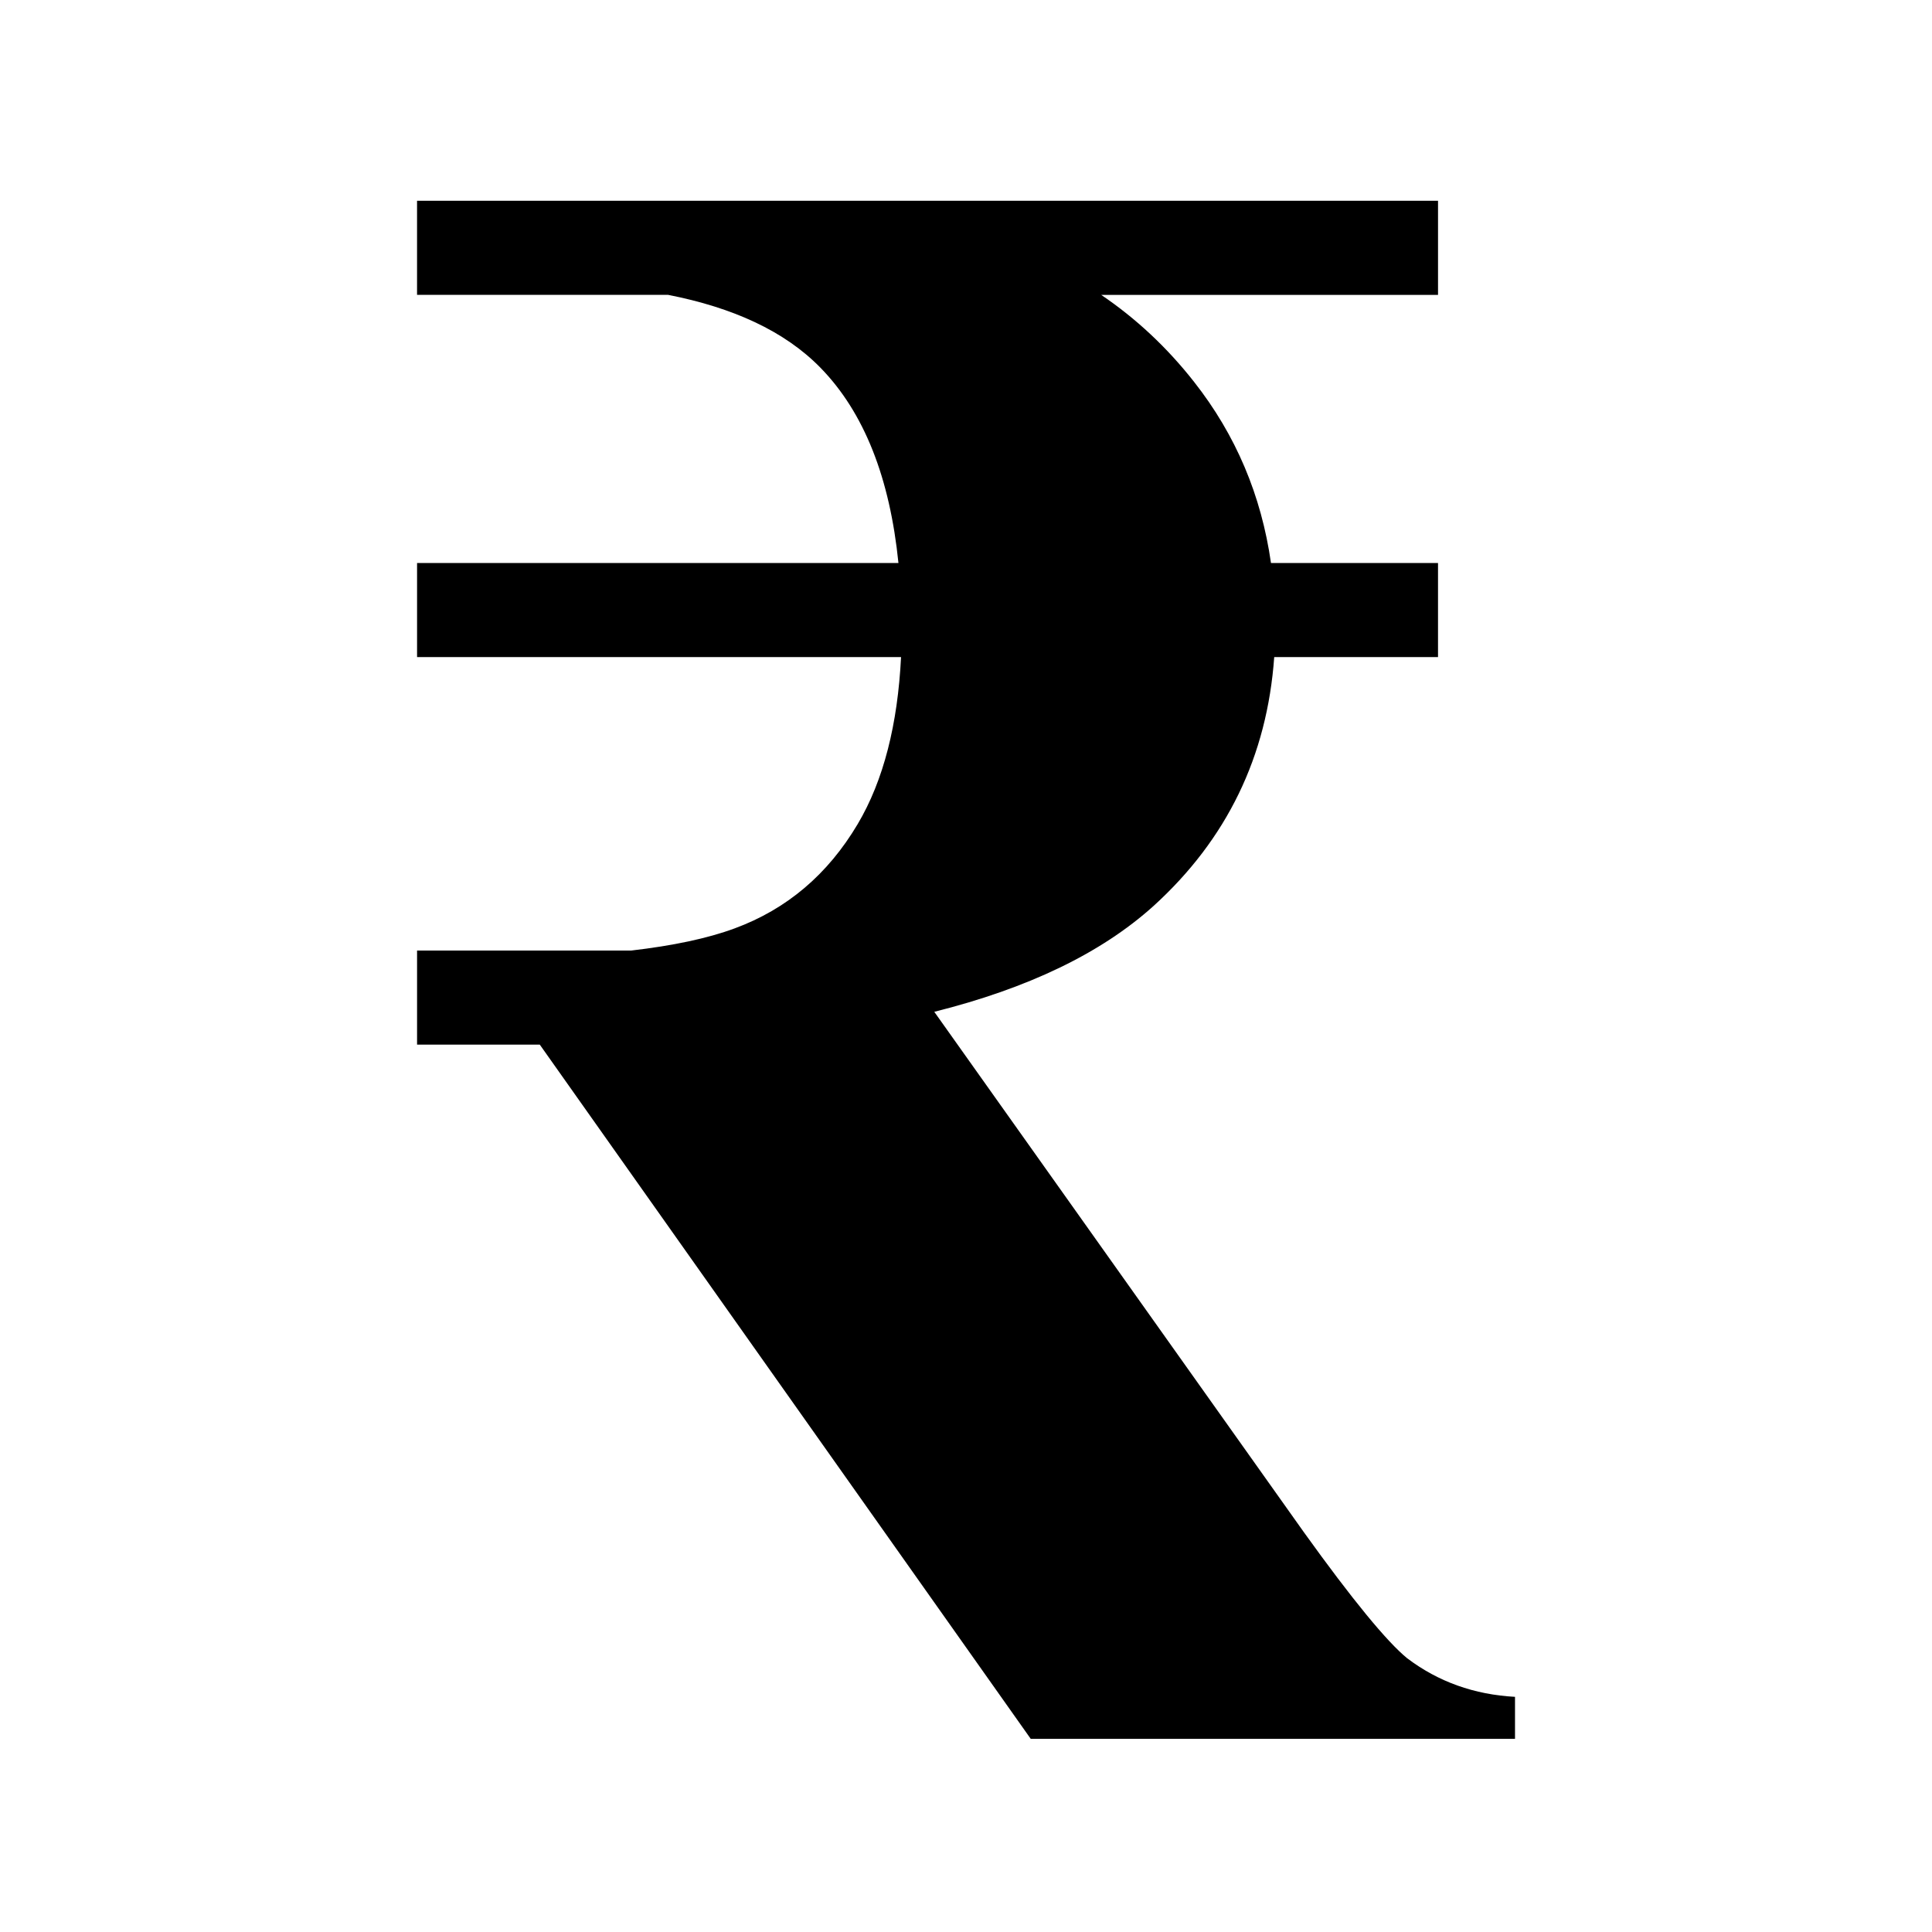 <?xml version="1.0" encoding="UTF-8"?>
<!-- Uploaded to: ICON Repo, www.svgrepo.com, Generator: ICON Repo Mixer Tools -->
<svg fill="#000000" width="800px" height="800px" version="1.1" viewBox="144 144 512 512" xmlns="http://www.w3.org/2000/svg">
 <path d="m516.93 583.47c-5.406-4.418-14.535-15.527-27.355-33.371l-97.98-137.96c24.836-6.219 44.188-15.527 58.008-27.961 19.566-17.738 30.199-39.781 32.078-66.039h43.41v-24.93h-44.266c-2.551-17.875-9.281-33.91-20.41-48.043-7.148-9.105-15.355-16.766-24.586-23.02h89.262v-24.934h-270.57v24.93h66.539c17.109 3.352 30.809 9.551 40.32 19.262 11.688 11.93 18.449 29.379 20.715 51.801h-127.57v24.93h128.26c-0.887 17.773-4.606 32.648-11.488 44.25-7.91 13.336-18.777 22.555-32.605 27.648-7.195 2.664-16.398 4.594-27.402 5.871l-56.766-0.004v24.93h32.516l130.11 183.98h128.34v-11.129c-10.82-0.59-20.332-3.996-28.555-10.207z"/>
</svg>